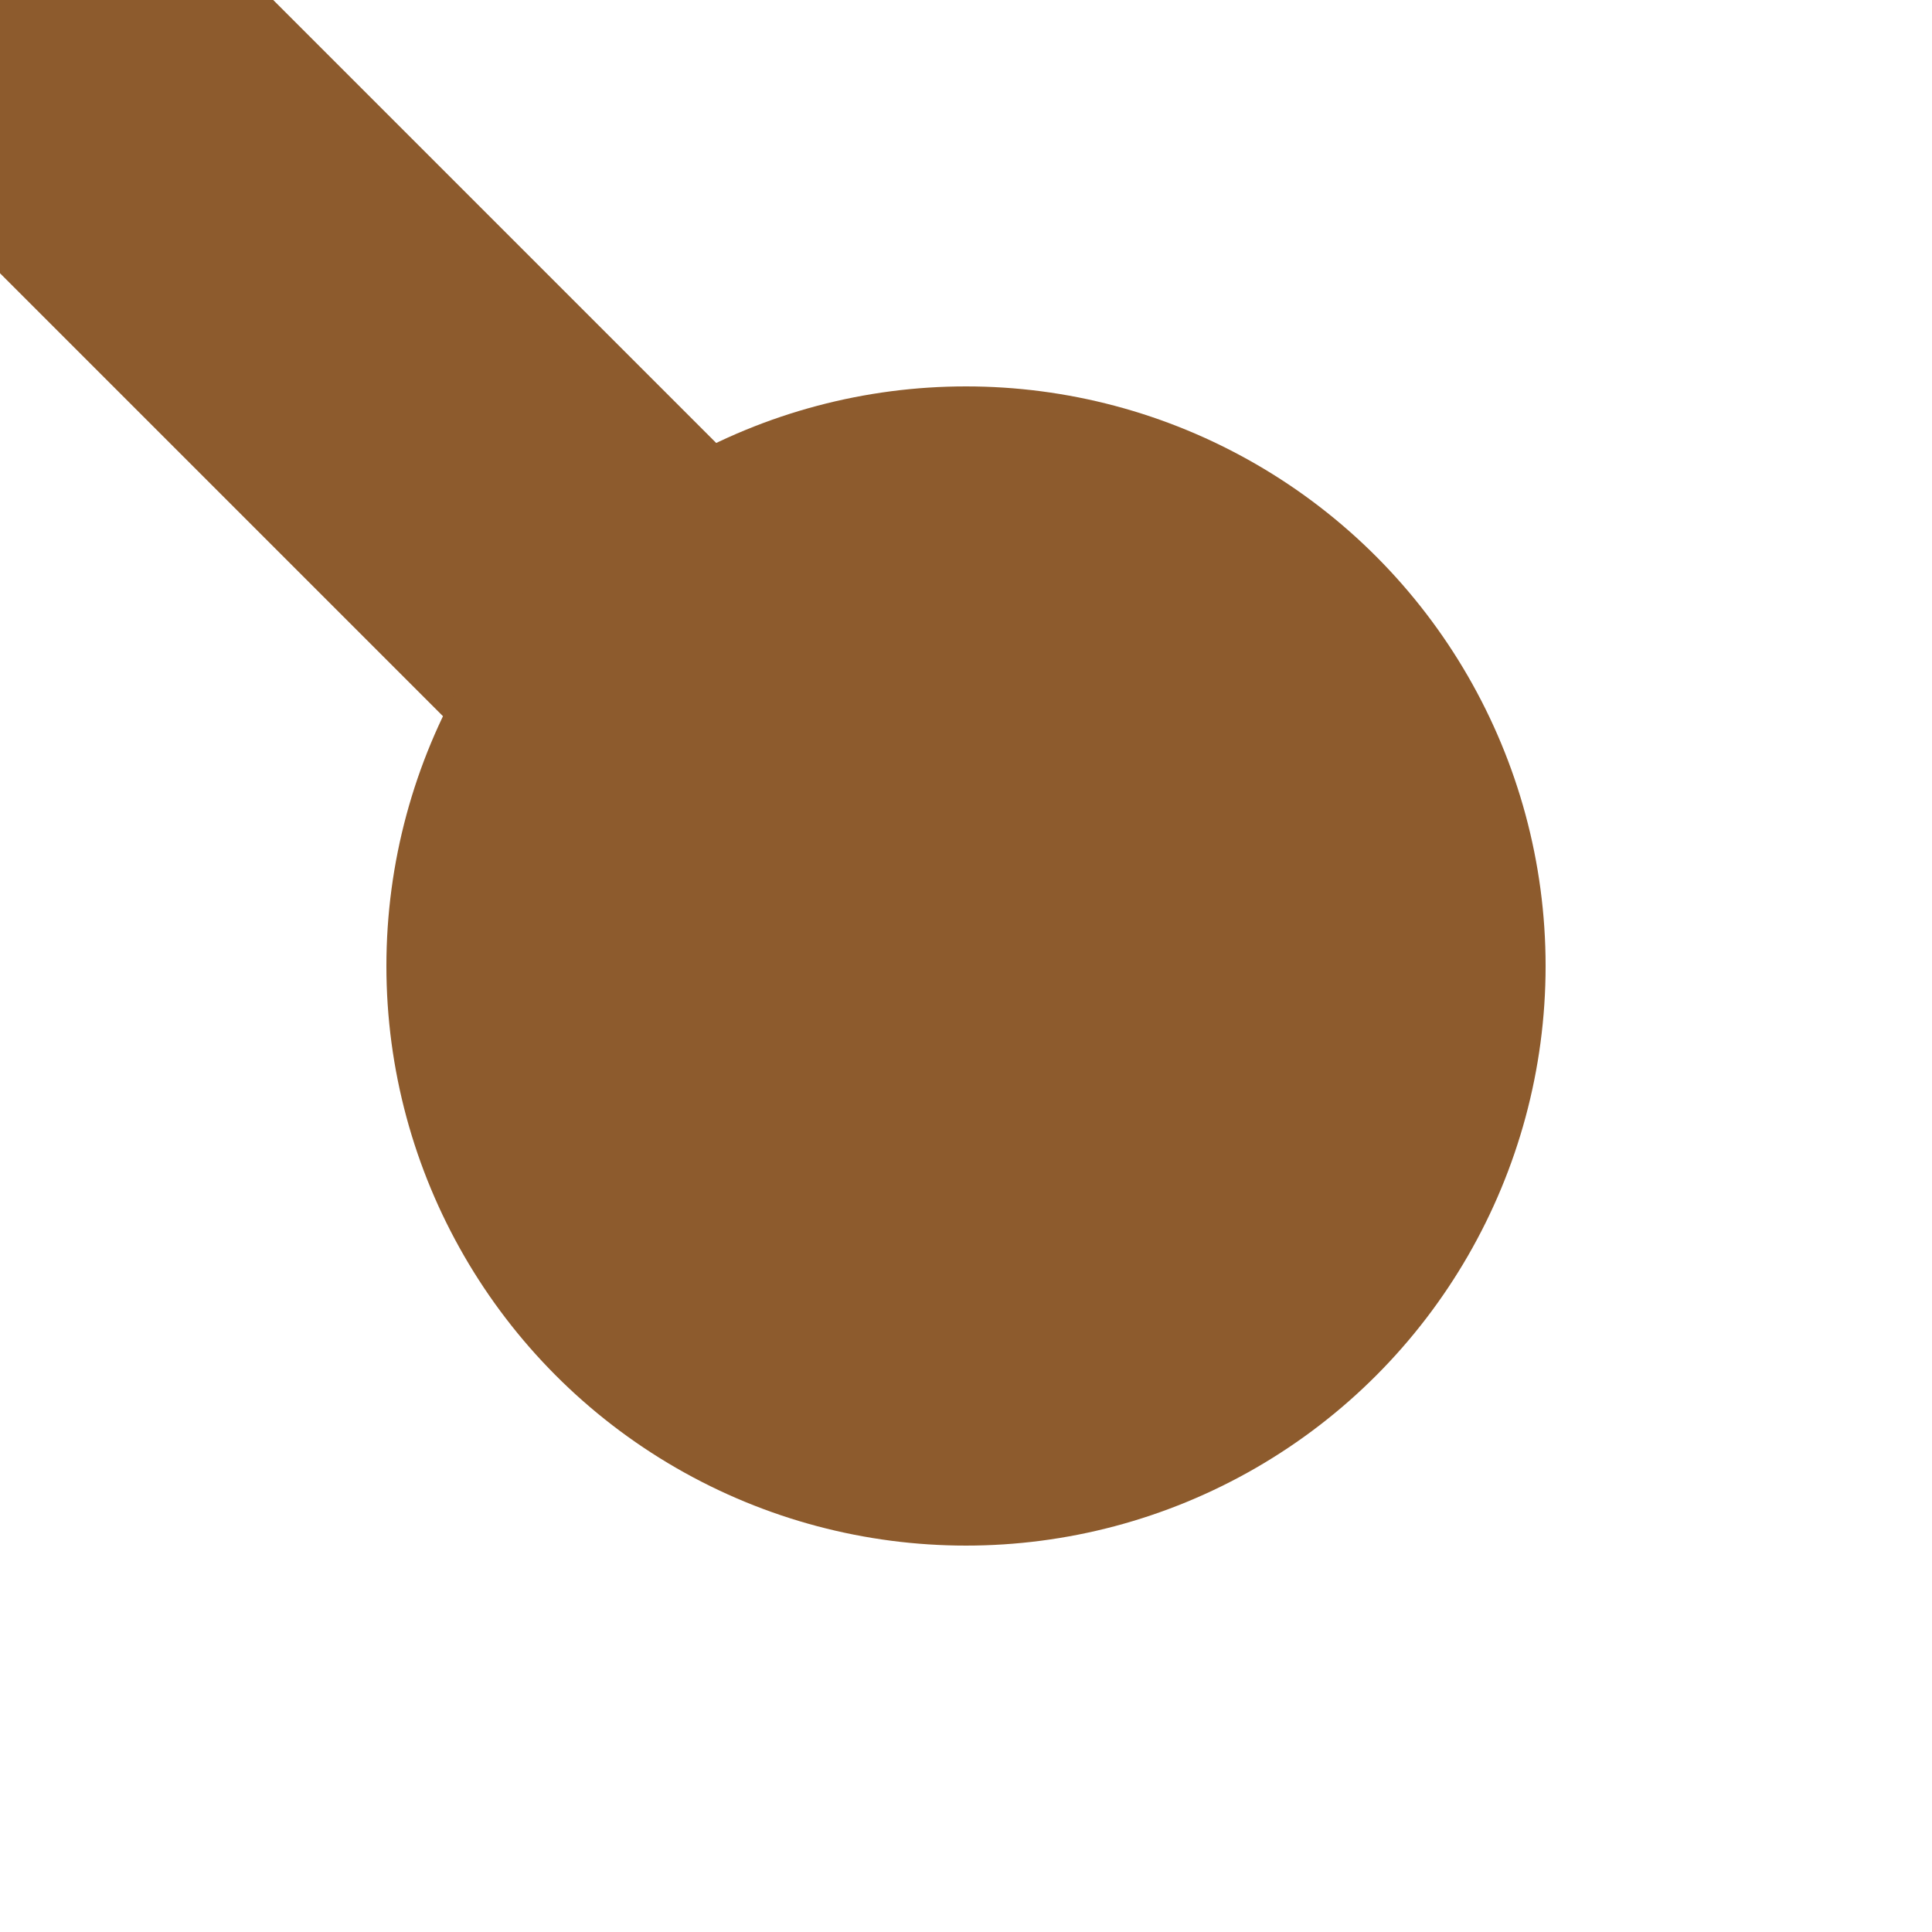 <svg xmlns="http://www.w3.org/2000/svg" width="500" height="500">
 <title>KBHF4 brown</title>
 <path stroke="#8D5B2D" d="M 250,250 0,0" stroke-width="100"/>
 <circle fill="#8D5B2D" cx="250" cy="250" r="150"/>
</svg>